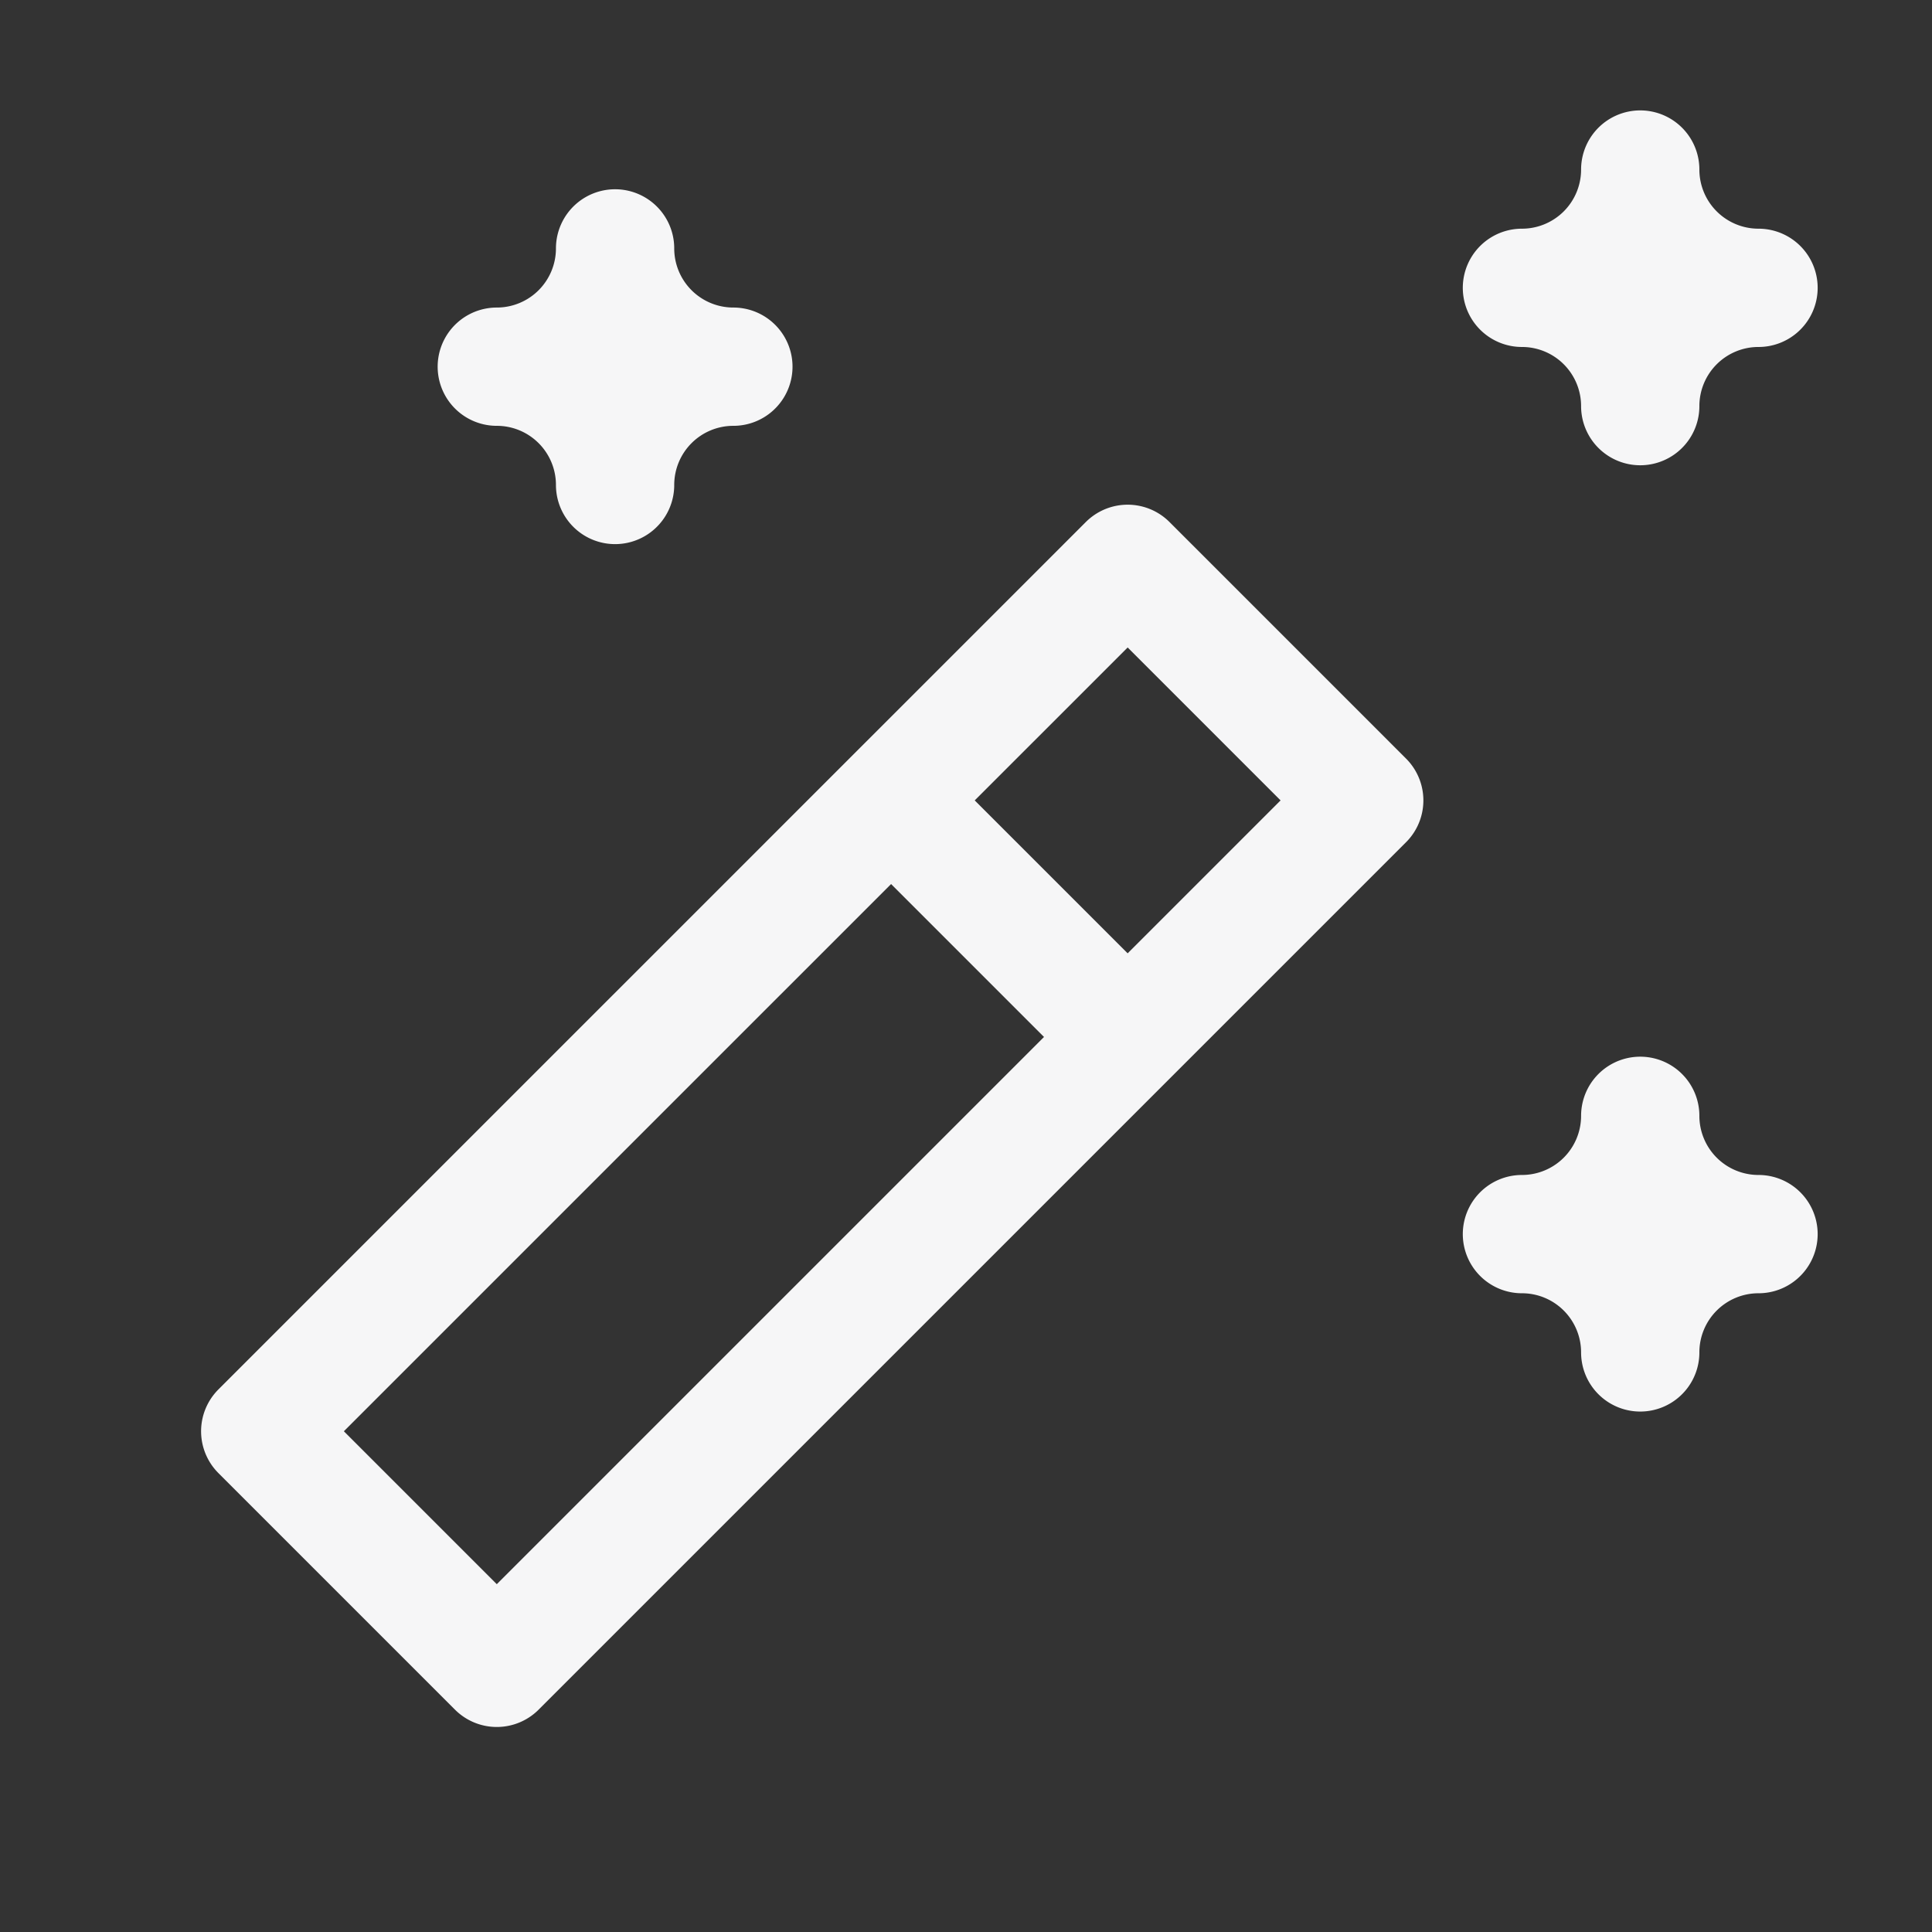 <svg xmlns="http://www.w3.org/2000/svg" width="49" height="49" fill="none">
  <rect width="100%" height="100%" fill="#333333" stroke="none"/>
  <path stroke="#F6F6F7" stroke-linecap="round" stroke-linejoin="round" stroke-width="3" d="m12.6 42.3 22-22-6-6-22 22 6 6ZM22.6 20.3l6 6M15.6 6.3a3 3 0 0 0 3 3 3 3 0 0 0-3 3 3 3 0 0 0-3-3 3 3 0 0 0 3-3ZM41.6 4.3a3 3 0 0 0 3 3 3 3 0 0 0-3 3 3 3 0 0 0-3-3 3 3 0 0 0 3-3ZM41.6 28.3a3 3 0 0 0 3 3 3 3 0 0 0-3 3 3 3 0 0 0-3-3 3 3 0 0 0 3-3Z"/>
</svg>